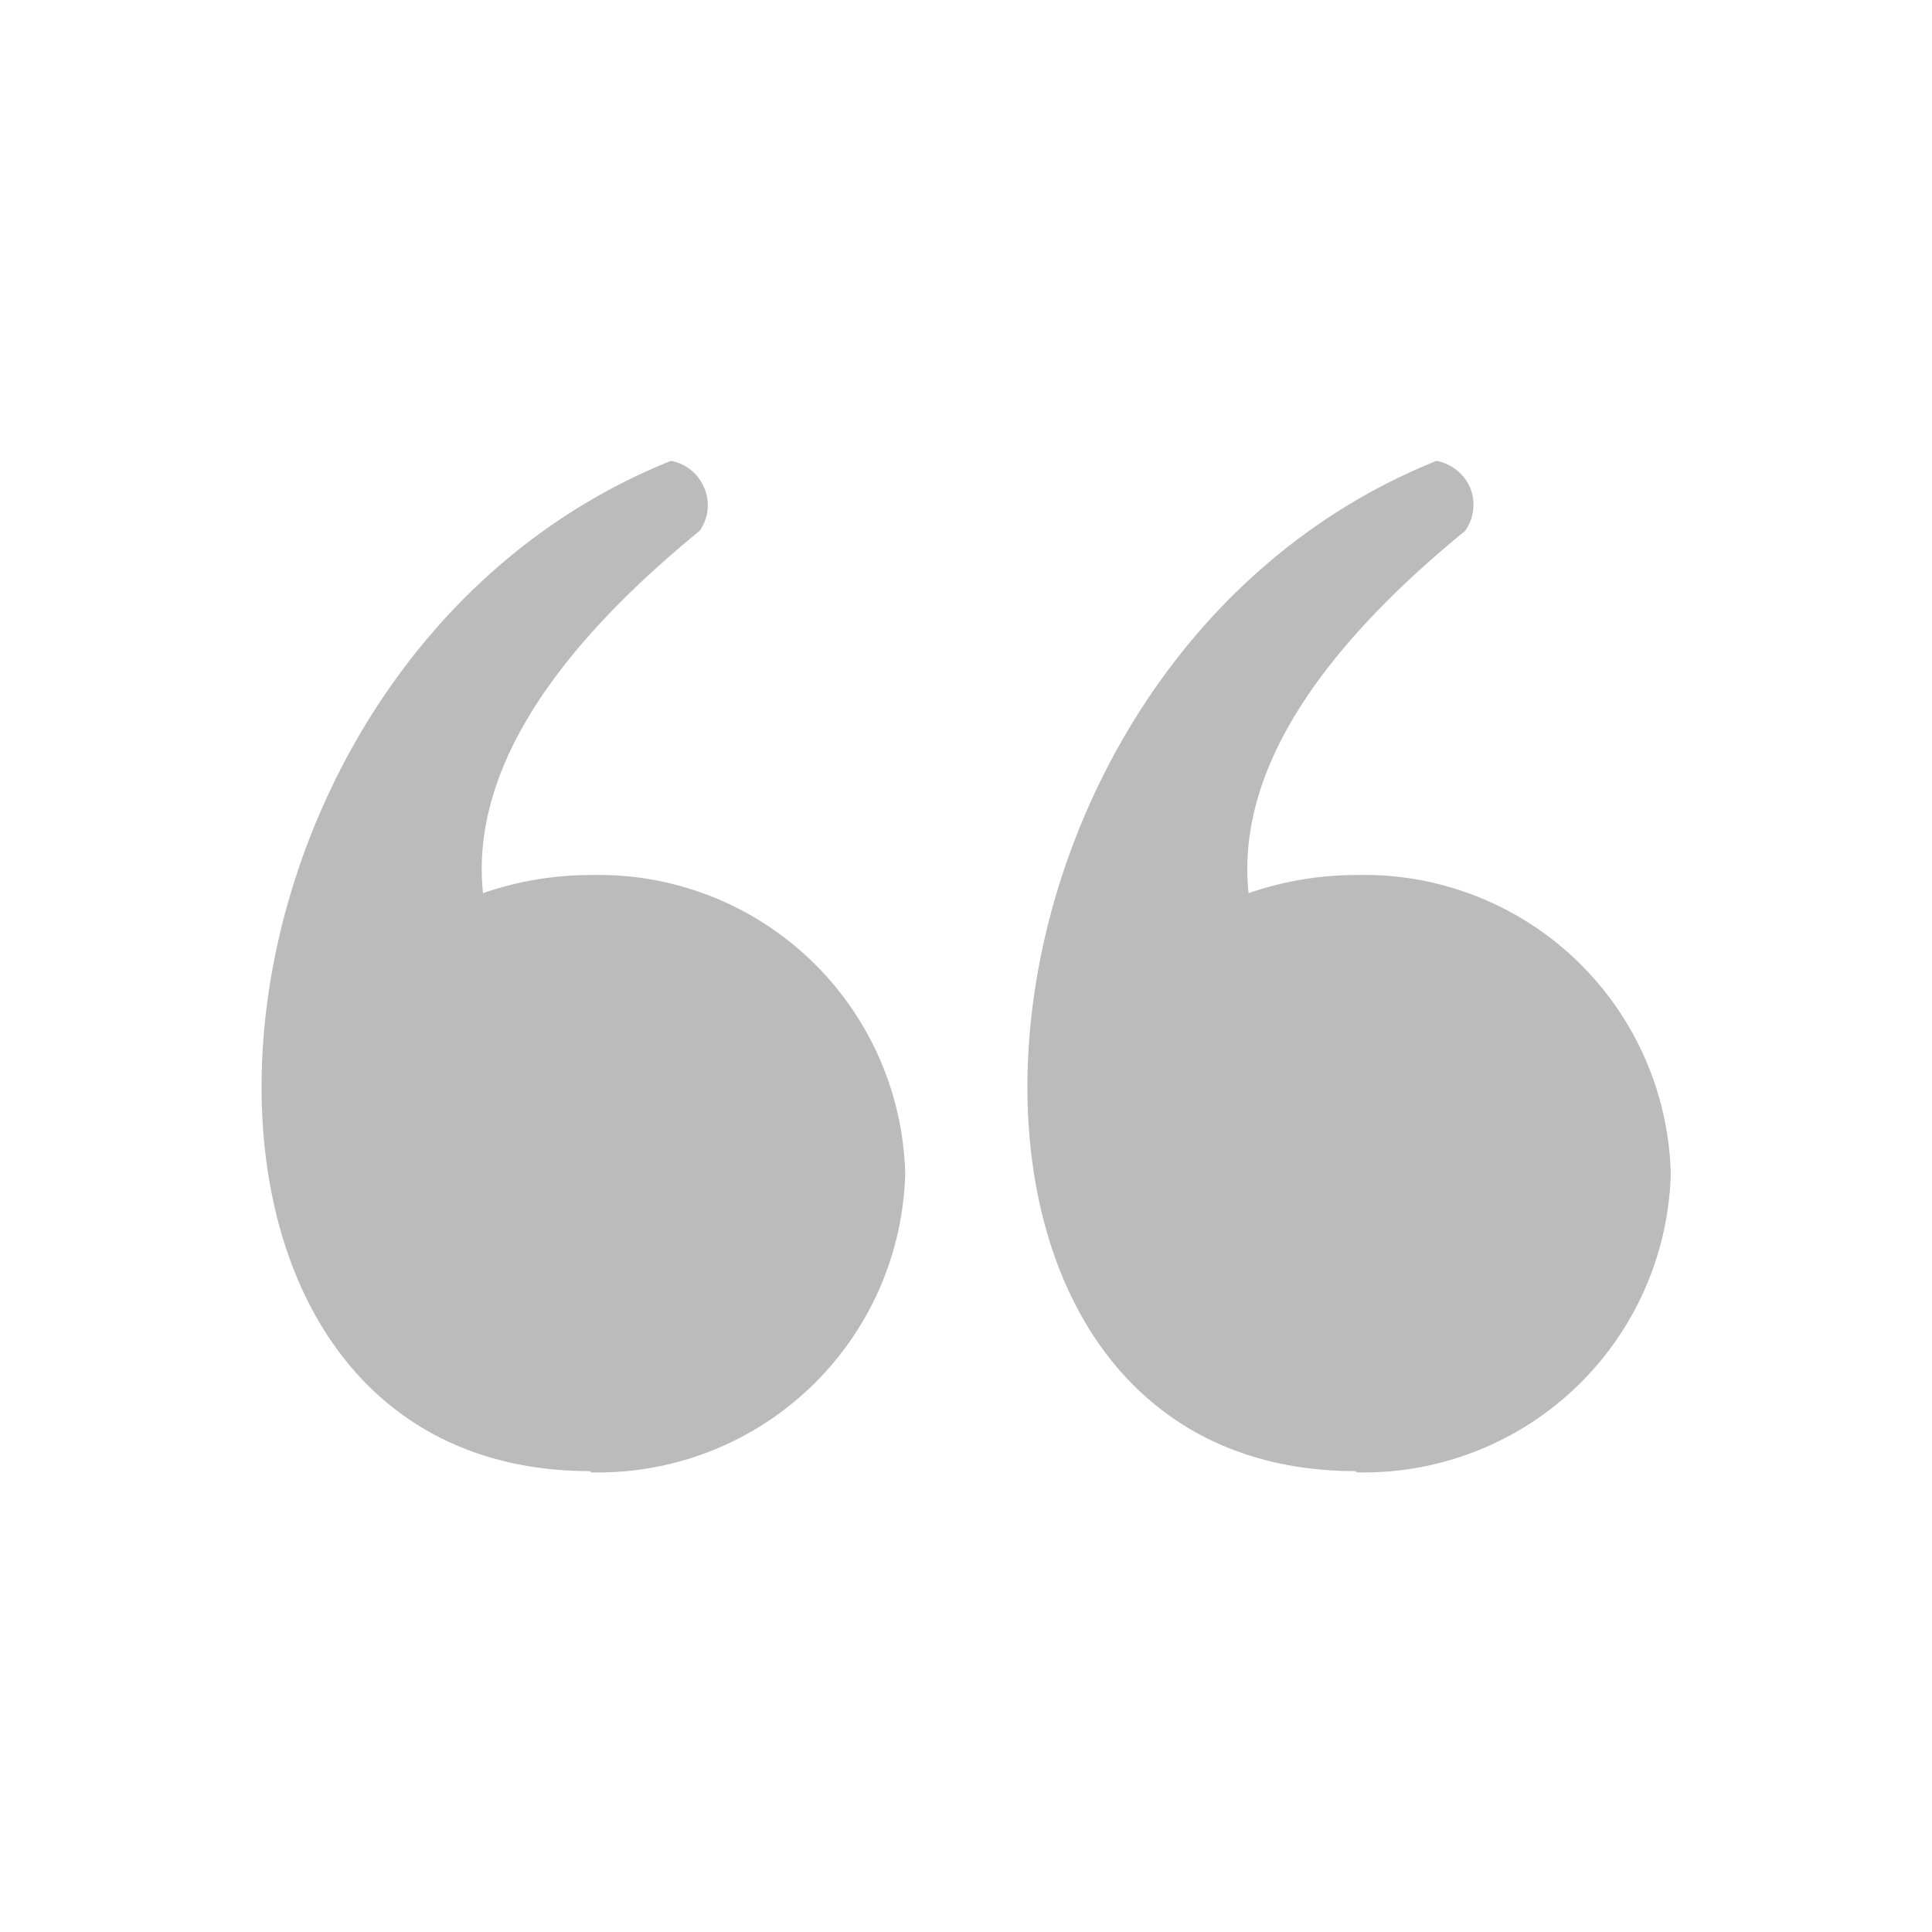 <svg id="Layer_1" data-name="Layer 1" xmlns="http://www.w3.org/2000/svg" viewBox="0 0 48 48"><defs><style>.cls-1{fill:#bbb;fill-rule:evenodd;}.cls-2{fill:none;}</style></defs><path class="cls-1" d="M33.69,36.55c-11.78,0-10.55-20.06,2-25.1a1.14,1.14,0,0,1,.84.68,1.12,1.12,0,0,1-.13,1.06q-5.82,4.76-5.38,9a8.19,8.19,0,0,1,2.68-.45,7.62,7.62,0,0,1,7.81,7.42,7.63,7.63,0,0,1-7.81,7.42"/><path class="cls-1" d="M14.67,36.55c-11.79,0-10.56-20.06,2-25.1a1.11,1.11,0,0,1,.83.68,1.09,1.09,0,0,1-.12,1.06q-5.82,4.76-5.38,9a8.15,8.15,0,0,1,2.68-.45,7.62,7.62,0,0,1,7.81,7.42,7.63,7.63,0,0,1-7.81,7.42"/><rect class="cls-2" width="48" height="48"/></svg>